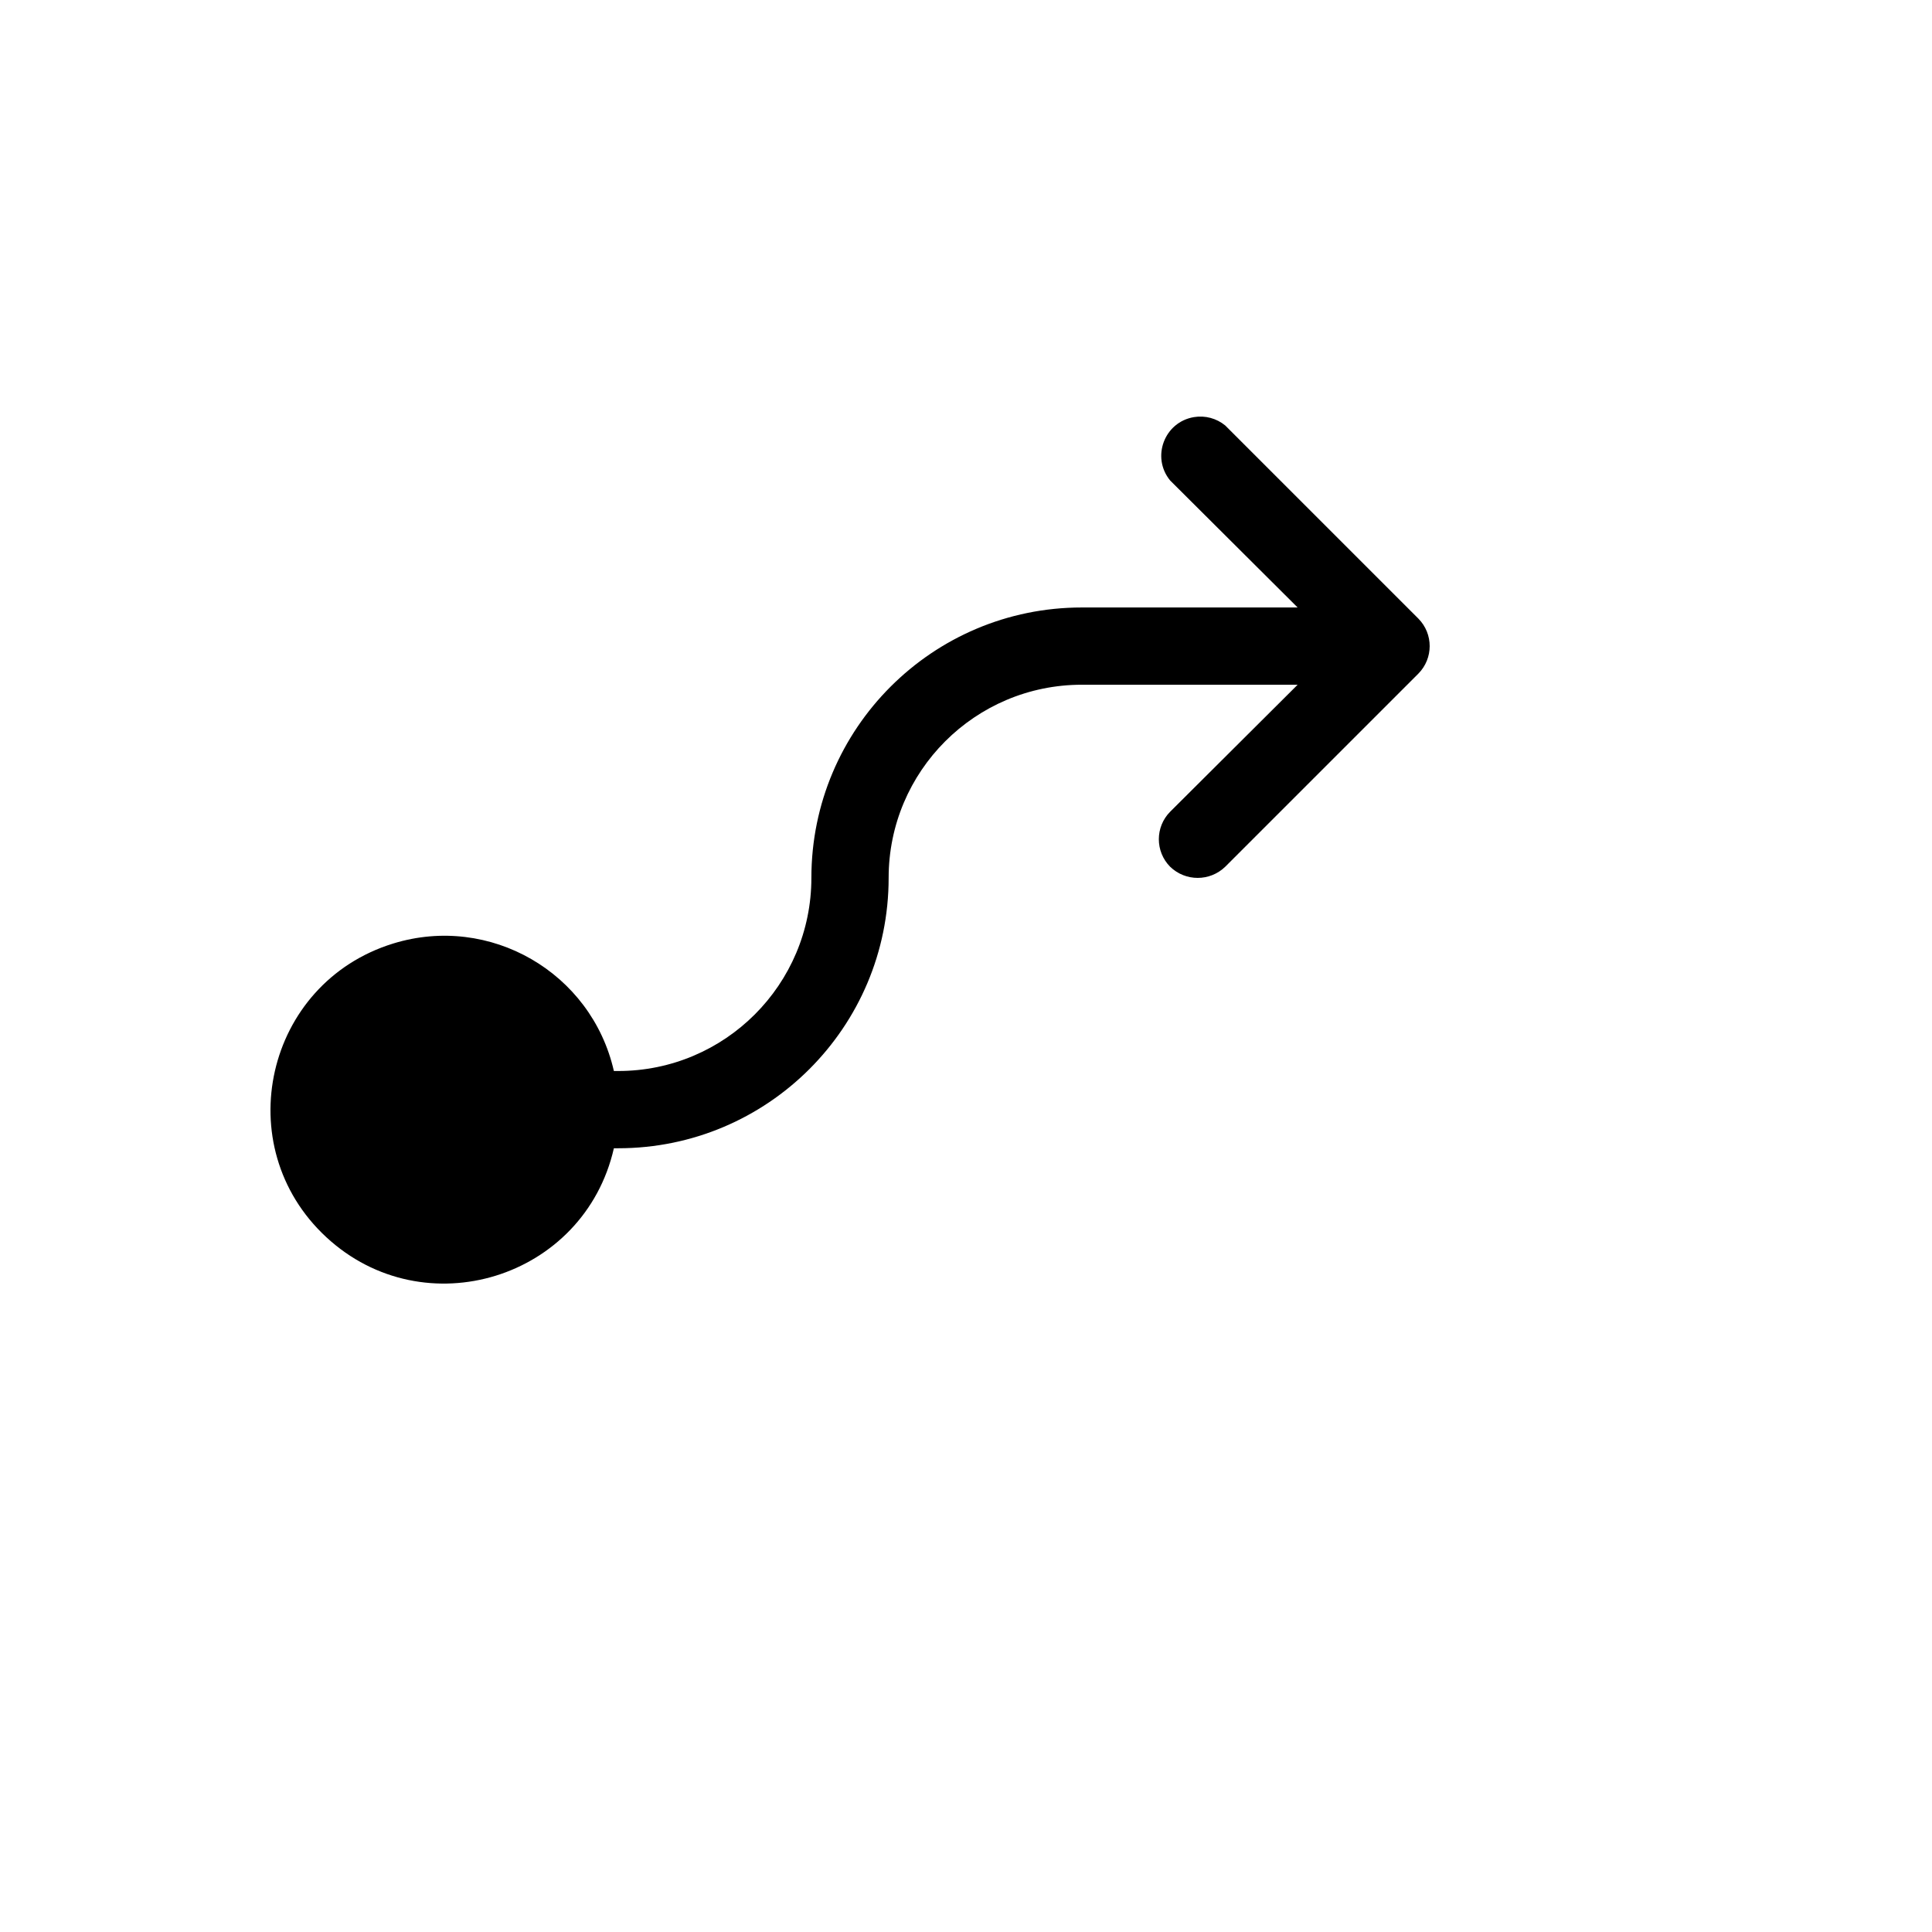 <svg xmlns="http://www.w3.org/2000/svg" version="1.1" xmlns:xlink="http://www.w3.org/1999/xlink" width="100%" height="100%" id="svgWorkerArea" viewBox="-25 -25 625 625" xmlns:idraw="https://idraw.muisca.co" style="background: white;"><defs id="defsdoc"><pattern id="patternBool" x="0" y="0" width="10" height="10" patternUnits="userSpaceOnUse" patternTransform="rotate(35)"><circle cx="5" cy="5" r="4" style="stroke: none;fill: #ff000070;"></circle></pattern></defs><g id="fileImp-885263995" class="cosito"><path id="pathImp-926767011" class="grouped" d="M433.837 192.919C433.837 192.919 371.353 255.398 371.353 255.398 366.388 260.198 358.51 260.198 353.545 255.398 348.661 250.467 348.661 242.522 353.545 237.591 353.545 237.591 394.784 196.511 394.784 196.511 394.784 196.511 324.959 196.511 324.959 196.511 290.45 196.511 262.475 224.484 262.475 258.99 262.475 307.298 223.31 346.46 174.997 346.46 174.997 346.46 173.591 346.46 173.591 346.46 163.971 388.664 112.268 404.629 80.525 375.196 48.782 345.764 60.807 293.008 102.17 280.237 133.44 270.582 166.319 289.562 173.591 321.469 173.591 321.469 174.997 321.469 174.997 321.469 209.506 321.469 237.481 293.496 237.481 258.99 237.481 210.682 276.646 171.52 324.959 171.52 324.959 171.52 394.784 171.52 394.784 171.52 394.784 171.52 353.545 130.44 353.545 130.44 347.366 122.912 351.654 111.518 361.264 109.931 364.859 109.337 368.536 110.322 371.353 112.634 371.353 112.634 433.837 175.112 433.837 175.112 438.721 180.043 438.721 187.988 433.837 192.919 433.837 192.919 433.837 192.919 433.837 192.919"></path></g></svg>